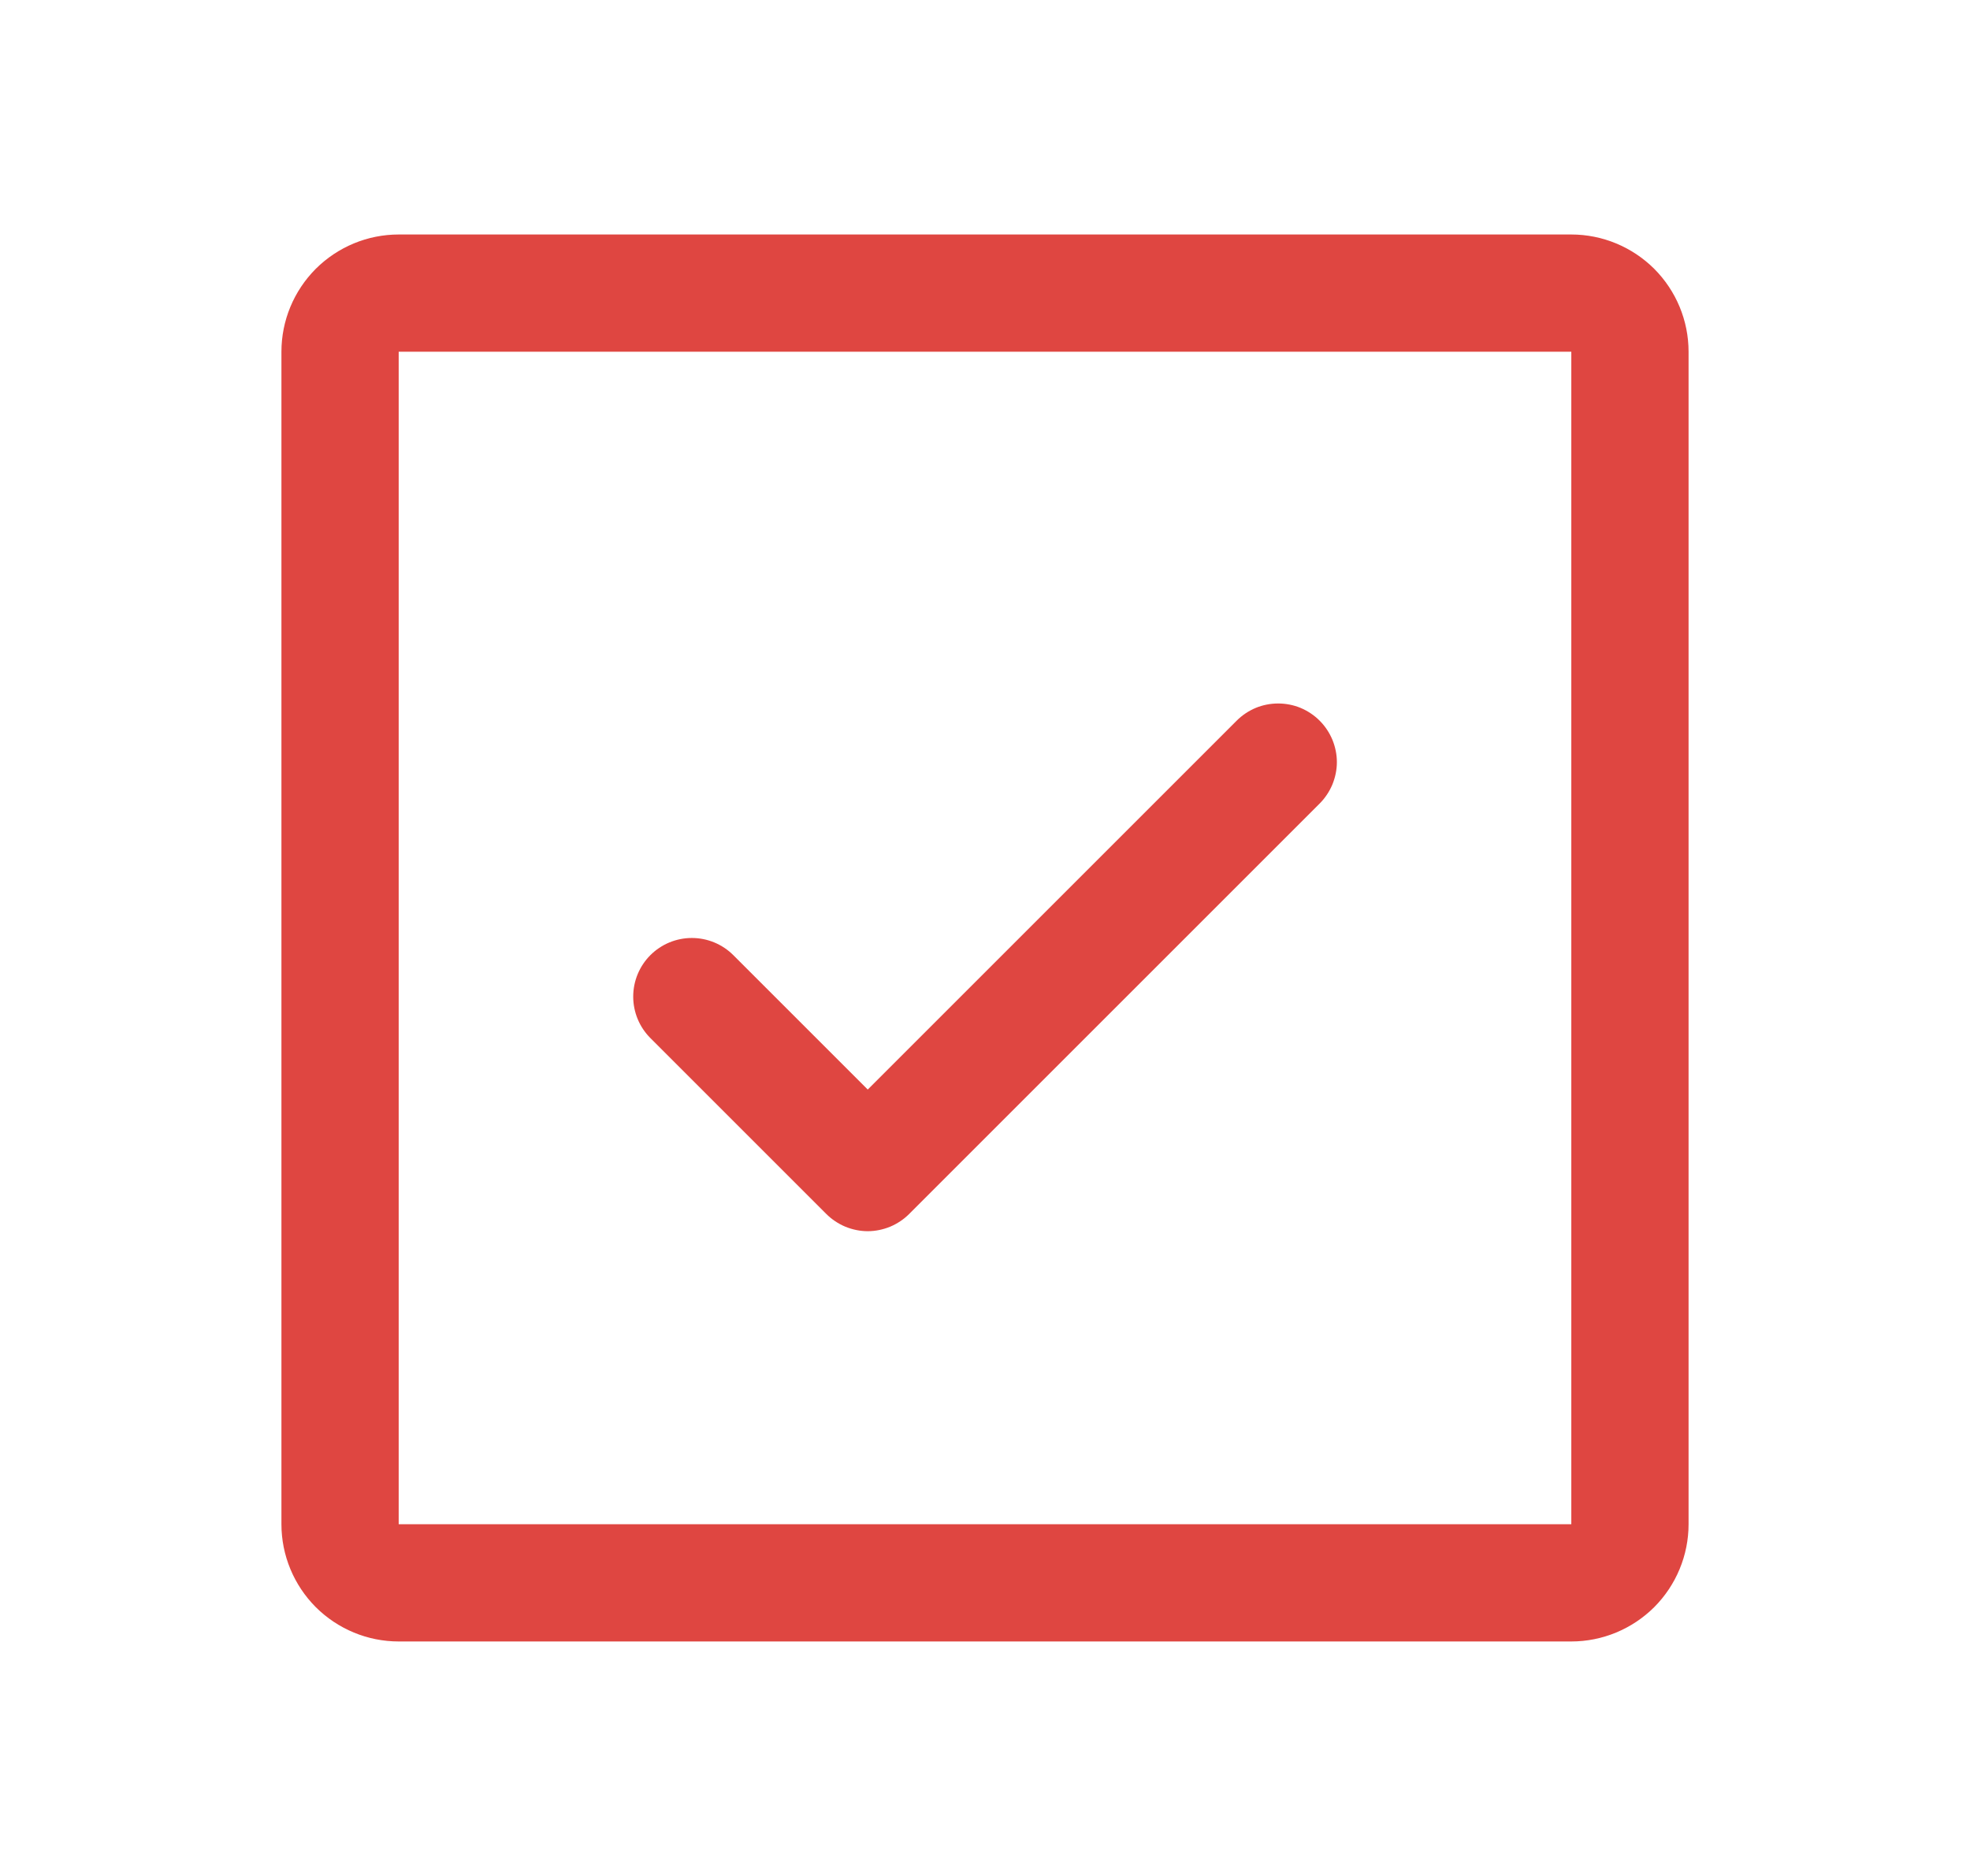 <svg width="21" height="20" viewBox="0 0 21 20" fill="none" xmlns="http://www.w3.org/2000/svg">
<path d="M14.067 7.683C14.125 7.741 14.171 7.81 14.203 7.886C14.234 7.962 14.251 8.043 14.251 8.125C14.251 8.207 14.234 8.288 14.203 8.364C14.171 8.44 14.125 8.509 14.067 8.567L9.692 12.942C9.634 13 9.565 13.046 9.489 13.078C9.413 13.109 9.332 13.126 9.25 13.126C9.168 13.126 9.087 13.109 9.011 13.078C8.935 13.046 8.866 13 8.808 12.942L6.933 11.067C6.816 10.95 6.75 10.791 6.75 10.625C6.75 10.459 6.816 10.3 6.933 10.183C7.05 10.066 7.209 10 7.375 10C7.541 10 7.7 10.066 7.817 10.183L9.25 11.616L13.183 7.683C13.241 7.625 13.31 7.579 13.386 7.547C13.461 7.516 13.543 7.5 13.625 7.5C13.707 7.5 13.789 7.516 13.864 7.547C13.94 7.579 14.009 7.625 14.067 7.683ZM18 3.75V16.25C18 16.581 17.868 16.899 17.634 17.134C17.399 17.368 17.081 17.5 16.75 17.5H4.25C3.918 17.5 3.601 17.368 3.366 17.134C3.132 16.899 3 16.581 3 16.25V3.75C3 3.418 3.132 3.101 3.366 2.866C3.601 2.632 3.918 2.5 4.25 2.5H16.75C17.081 2.5 17.399 2.632 17.634 2.866C17.868 3.101 18 3.418 18 3.75ZM16.75 16.25V3.75H4.25V16.25H16.75Z" fill="#DF4641"/>
</svg>

